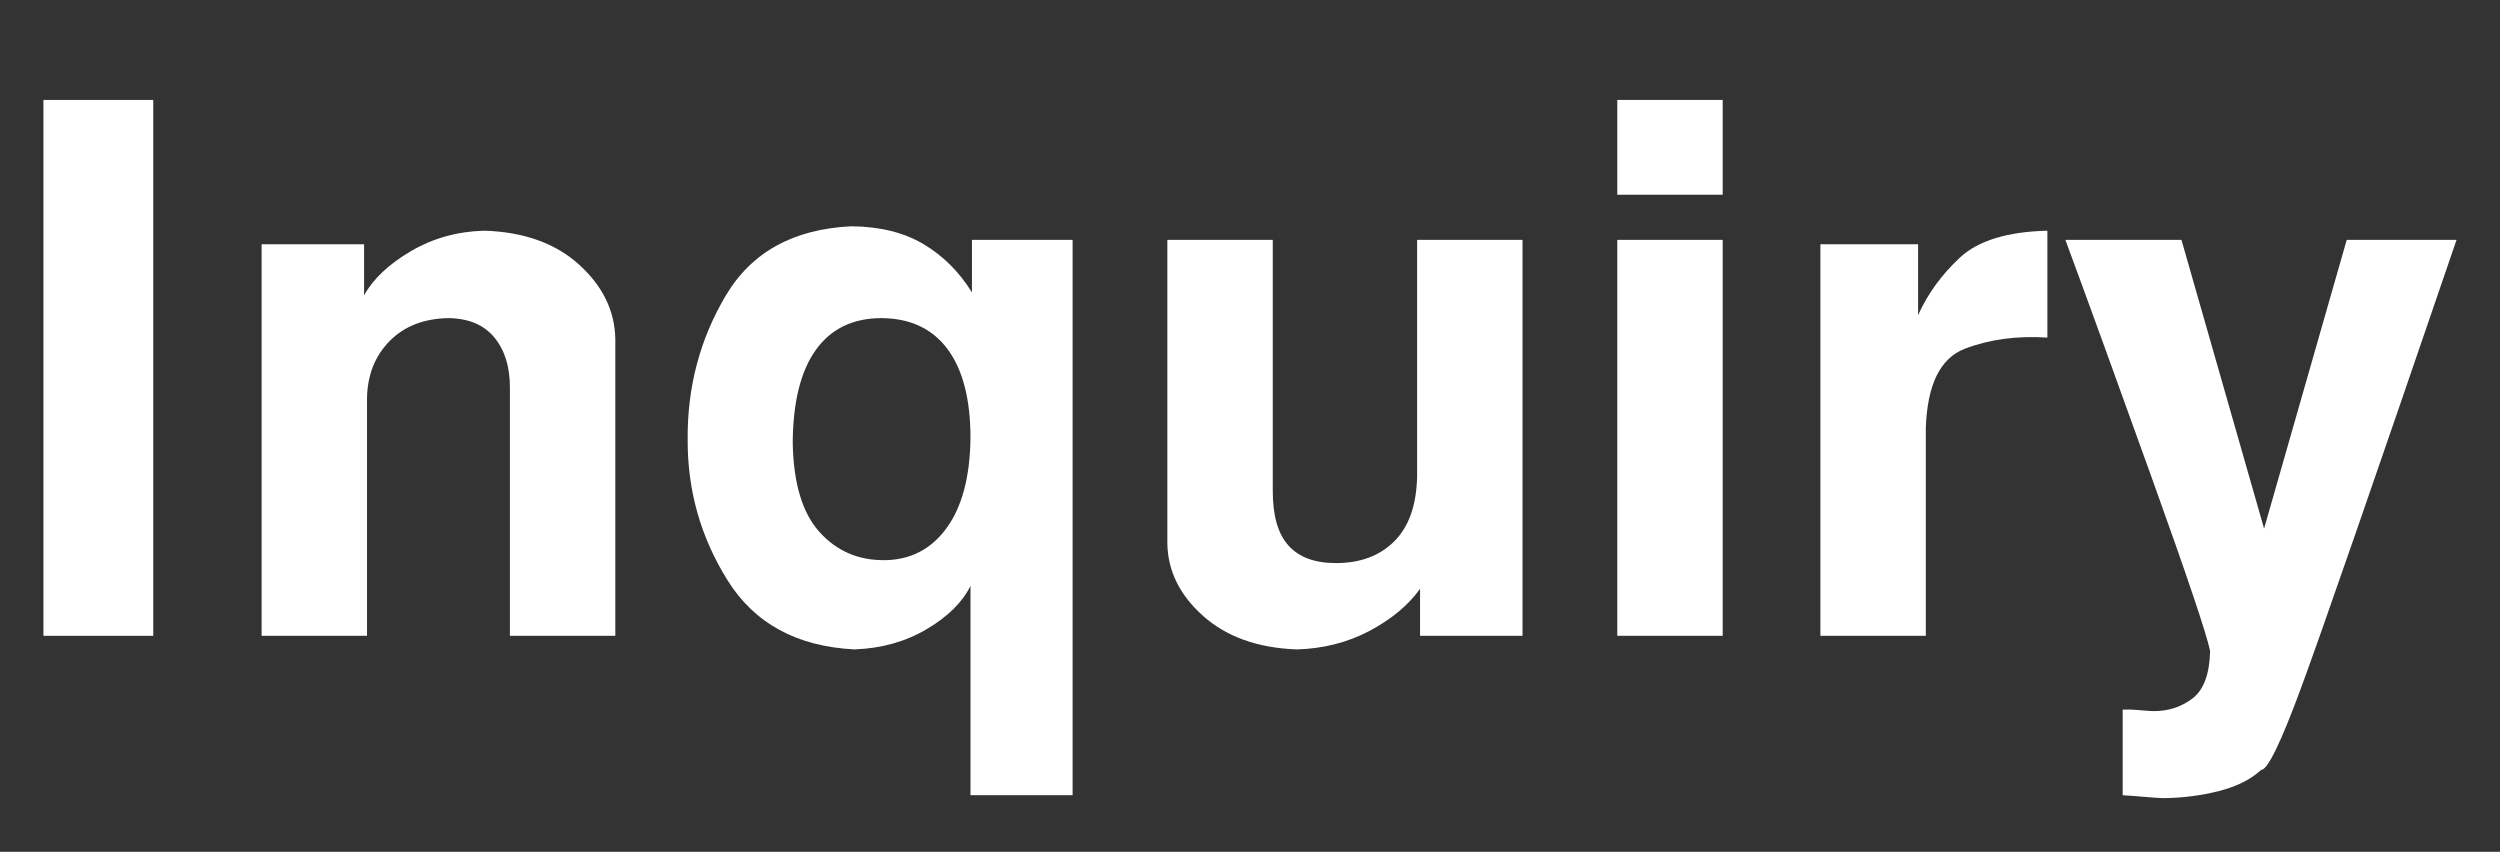 <svg version="1.1" id="レイヤー_1" xmlns="http://www.w3.org/2000/svg" xmlns:xlink="http://www.w3.org/1999/xlink" x="0px"
	 y="0px" width="452px" height="154px" viewBox="0 0 452 154" enable-background="new 0 0 452 154" xml:space="preserve">
<rect x="0" y="0" width="452" height="154" fill="#333333" stroke="none"/>
<rect x="7.855" y="18.07" fill="#FFFFFF" width="19.855" height="96.887"/>
<path fill="#FFFFFF" d="M111.25,61.3v53.656H92.19V70c0-3.719-0.941-6.717-2.822-8.998c-1.883-2.28-4.66-3.442-8.334-3.486
	c-4.428,0.089-7.959,1.472-10.592,4.15c-2.634,2.679-3.996,6.099-4.084,10.26v43.031H47.3V44.167h18.527v9.231
	c1.637-2.966,4.449-5.622,8.434-7.969c3.984-2.346,8.41-3.586,13.281-3.719c7.172,0.222,12.893,2.269,17.166,6.143
	C108.979,51.728,111.16,56.21,111.25,61.3"/>
<path fill="#FFFFFF" d="M154.48,117.413c-10.404-0.531-18.041-4.681-22.91-12.451c-4.871-7.769-7.283-16.258-7.239-25.467
	c-0.089-9.473,2.202-18.15,6.874-26.031c4.669-7.879,12.251-12.063,22.744-12.551c5.134,0.045,9.472,1.119,13.015,3.221
	c3.541,2.103,6.463,5.014,8.766,8.733V43.37h18.195v100.407h-18.461v-37.853c-1.461,2.966-4.107,5.578-7.935,7.836
	C163.699,116.02,159.349,117.236,154.48,117.413 M159.394,57.515c-5.18,0-9.143,1.916-11.887,5.744
	c-2.746,3.83-4.14,9.441-4.183,16.834c0.132,7.305,1.748,12.672,4.847,16.104c3.098,3.431,7.016,5.124,11.754,5.08
	c4.692-0.044,8.434-1.981,11.223-5.812c2.789-3.828,4.226-9.241,4.316-16.235c0-6.996-1.373-12.353-4.117-16.07
	C168.601,59.441,164.617,57.559,159.394,57.515"/>
<path fill="#FFFFFF" d="M275.272,43.371v71.586h-18.526v-8.5c-2.125,2.966-5.17,5.501-9.131,7.603
	c-3.963,2.103-8.358,3.221-13.182,3.354c-7.039-0.267-12.674-2.281-16.9-6.044c-4.229-3.762-6.387-8.123-6.475-13.081V43.371h19.059
	v45.422c0,4.472,0.951,7.759,2.855,9.86c1.903,2.104,4.758,3.155,8.567,3.155c4.425,0,7.957-1.329,10.591-3.985
	c2.633-2.655,3.995-6.573,4.084-11.754V43.371H275.272z"/>
<path fill="#FFFFFF" d="M311.465,35.203h-19.06V18.07h19.06V35.203z M311.465,114.957h-19.06V43.371h19.06V114.957z"/>
<path fill="#FFFFFF" d="M348.187,77.371v37.586h-19.059v-70.79h17.664v12.816c1.727-3.851,4.239-7.315,7.538-10.392
	c3.296-3.077,8.576-4.704,15.837-4.881v19.324c-5.535-0.354-10.515,0.322-14.941,2.025
	C350.798,64.765,348.453,69.535,348.187,77.371"/>
<path fill="#FFFFFF" d="M408.815,139.194c-1.858,1.728-4.395,2.999-7.604,3.818c-3.21,0.819-6.564,1.251-10.06,1.295
	c-1.063-0.044-2.191-0.122-3.388-0.231c-1.194-0.111-2.522-0.211-3.983-0.3v-15.473c0.93-0.044,1.836-0.022,2.723,0.067
	c0.884,0.088,1.792,0.154,2.722,0.198c2.699,0.044,5.08-0.708,7.14-2.258c2.058-1.55,3.131-4.427,3.221-8.633
	c-0.665-3.143-4.174-13.557-10.526-31.244c-6.353-17.686-11.565-32.041-15.639-43.064h20.985l14.94,52.195l14.942-52.195h19.854
	c-15.053,44.005-24.416,70.988-28.09,80.949C412.379,134.281,409.966,139.238,408.815,139.194"/>
</svg>
